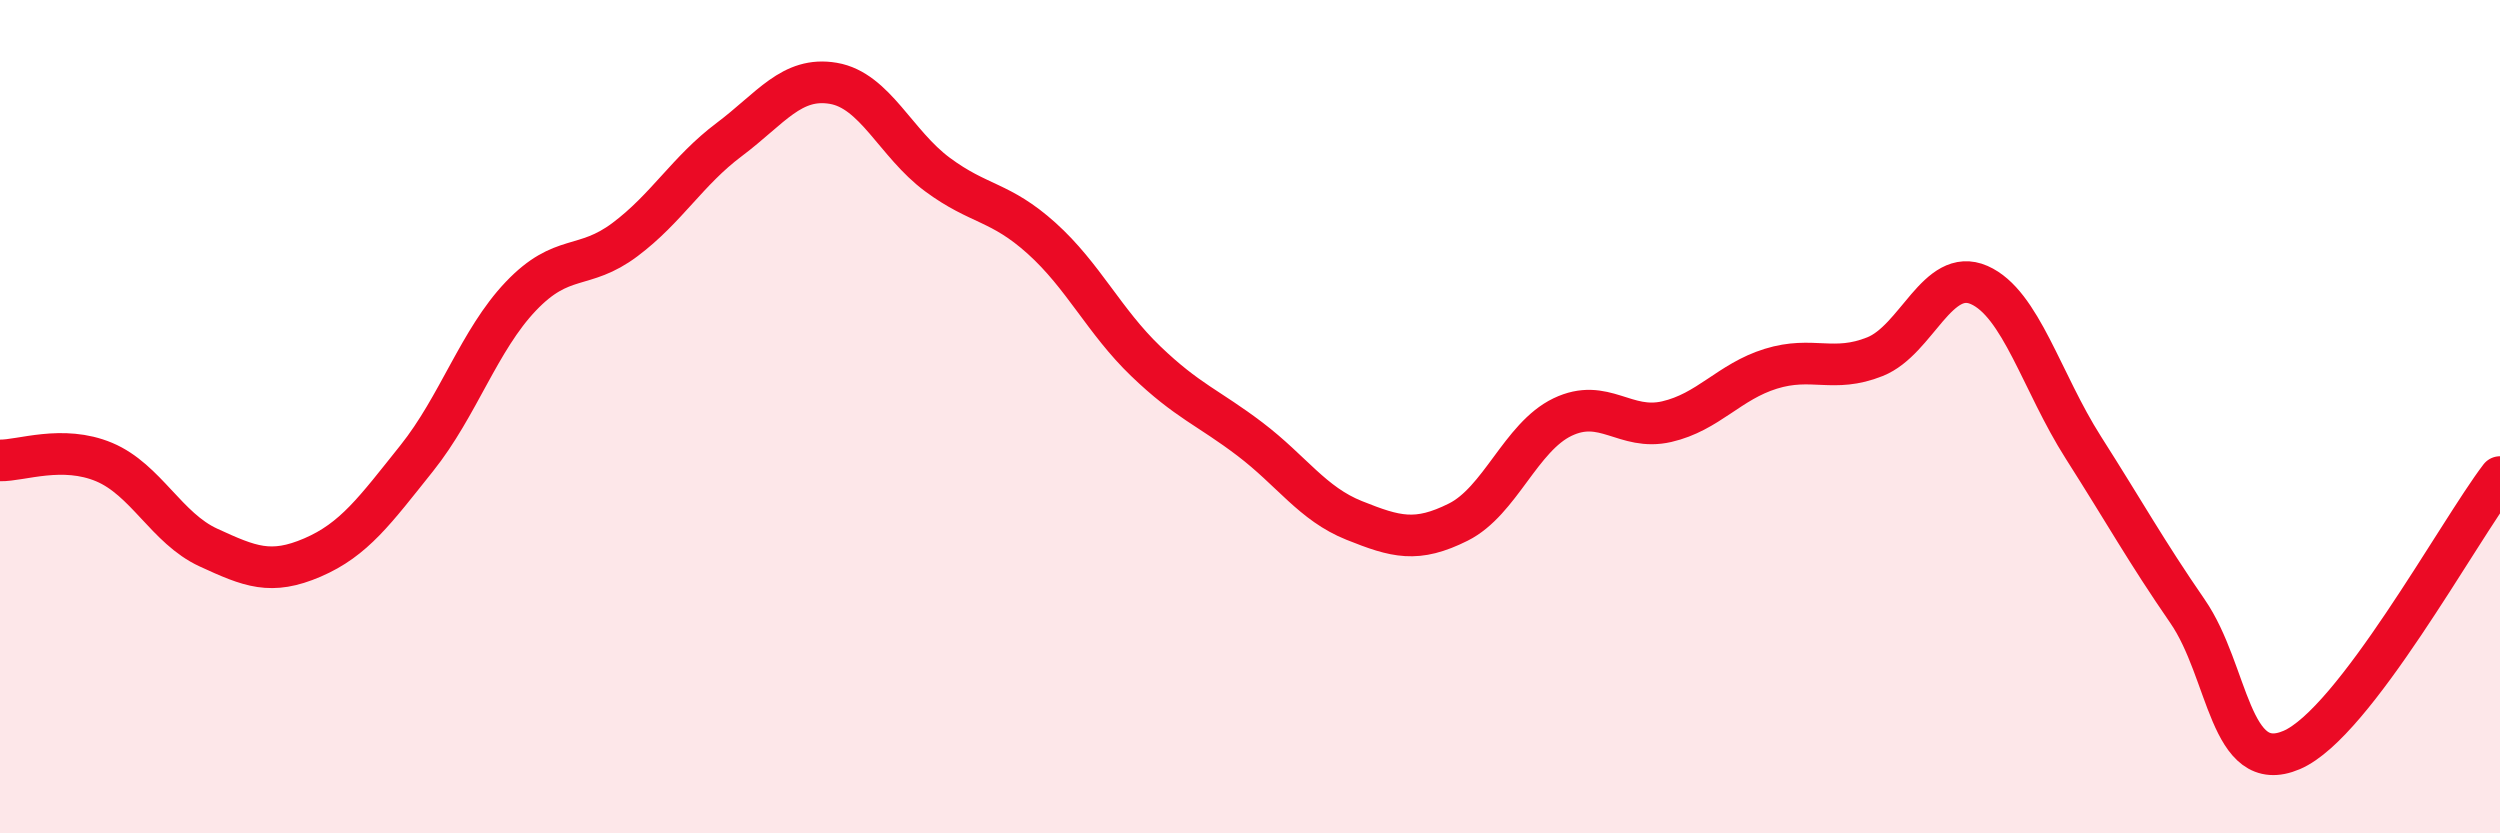
    <svg width="60" height="20" viewBox="0 0 60 20" xmlns="http://www.w3.org/2000/svg">
      <path
        d="M 0,11.05 C 0.5,11.06 1.5,10.67 2.5,11.09 C 3.5,11.51 4,12.68 5,13.14 C 6,13.6 6.5,13.81 7.5,13.38 C 8.5,12.95 9,12.25 10,11 C 11,9.75 11.5,8.16 12.5,7.11 C 13.5,6.06 14,6.5 15,5.75 C 16,5 16.5,4.1 17.5,3.35 C 18.5,2.6 19,1.83 20,2 C 21,2.17 21.5,3.45 22.5,4.19 C 23.5,4.93 24,4.82 25,5.72 C 26,6.62 26.5,7.71 27.5,8.67 C 28.5,9.63 29,9.78 30,10.54 C 31,11.3 31.5,12.09 32.5,12.49 C 33.5,12.89 34,13.03 35,12.53 C 36,12.03 36.5,10.49 37.5,10.01 C 38.5,9.53 39,10.35 40,10.12 C 41,9.89 41.5,9.16 42.5,8.85 C 43.5,8.54 44,8.96 45,8.56 C 46,8.16 46.5,6.4 47.5,6.84 C 48.5,7.28 49,9.17 50,10.74 C 51,12.31 51.5,13.22 52.5,14.67 C 53.5,16.12 53.5,18.64 55,18 C 56.5,17.36 59,12.76 60,11.45L60 20L0 20Z"
        fill="#EB0A25"
        opacity="0.1"
        stroke-linecap="round"
        stroke-linejoin="round"
      />
      <path
        d="M 0,11.05 C 0.5,11.06 1.5,10.67 2.5,11.09 C 3.5,11.51 4,12.68 5,13.14 C 6,13.6 6.5,13.81 7.5,13.38 C 8.5,12.95 9,12.25 10,11 C 11,9.75 11.5,8.16 12.5,7.11 C 13.5,6.06 14,6.5 15,5.75 C 16,5 16.5,4.1 17.5,3.35 C 18.5,2.6 19,1.83 20,2 C 21,2.17 21.5,3.45 22.5,4.19 C 23.5,4.93 24,4.82 25,5.72 C 26,6.62 26.5,7.71 27.5,8.67 C 28.5,9.63 29,9.78 30,10.54 C 31,11.3 31.5,12.09 32.5,12.49 C 33.5,12.89 34,13.03 35,12.53 C 36,12.03 36.5,10.49 37.5,10.01 C 38.5,9.53 39,10.35 40,10.12 C 41,9.89 41.5,9.16 42.5,8.85 C 43.5,8.54 44,8.96 45,8.56 C 46,8.16 46.5,6.4 47.5,6.84 C 48.5,7.28 49,9.17 50,10.74 C 51,12.31 51.5,13.22 52.5,14.67 C 53.5,16.12 53.5,18.64 55,18 C 56.5,17.36 59,12.76 60,11.45"
        stroke="#EB0A25"
        stroke-width="1"
        fill="none"
        stroke-linecap="round"
        stroke-linejoin="round"
      />
    </svg>
  